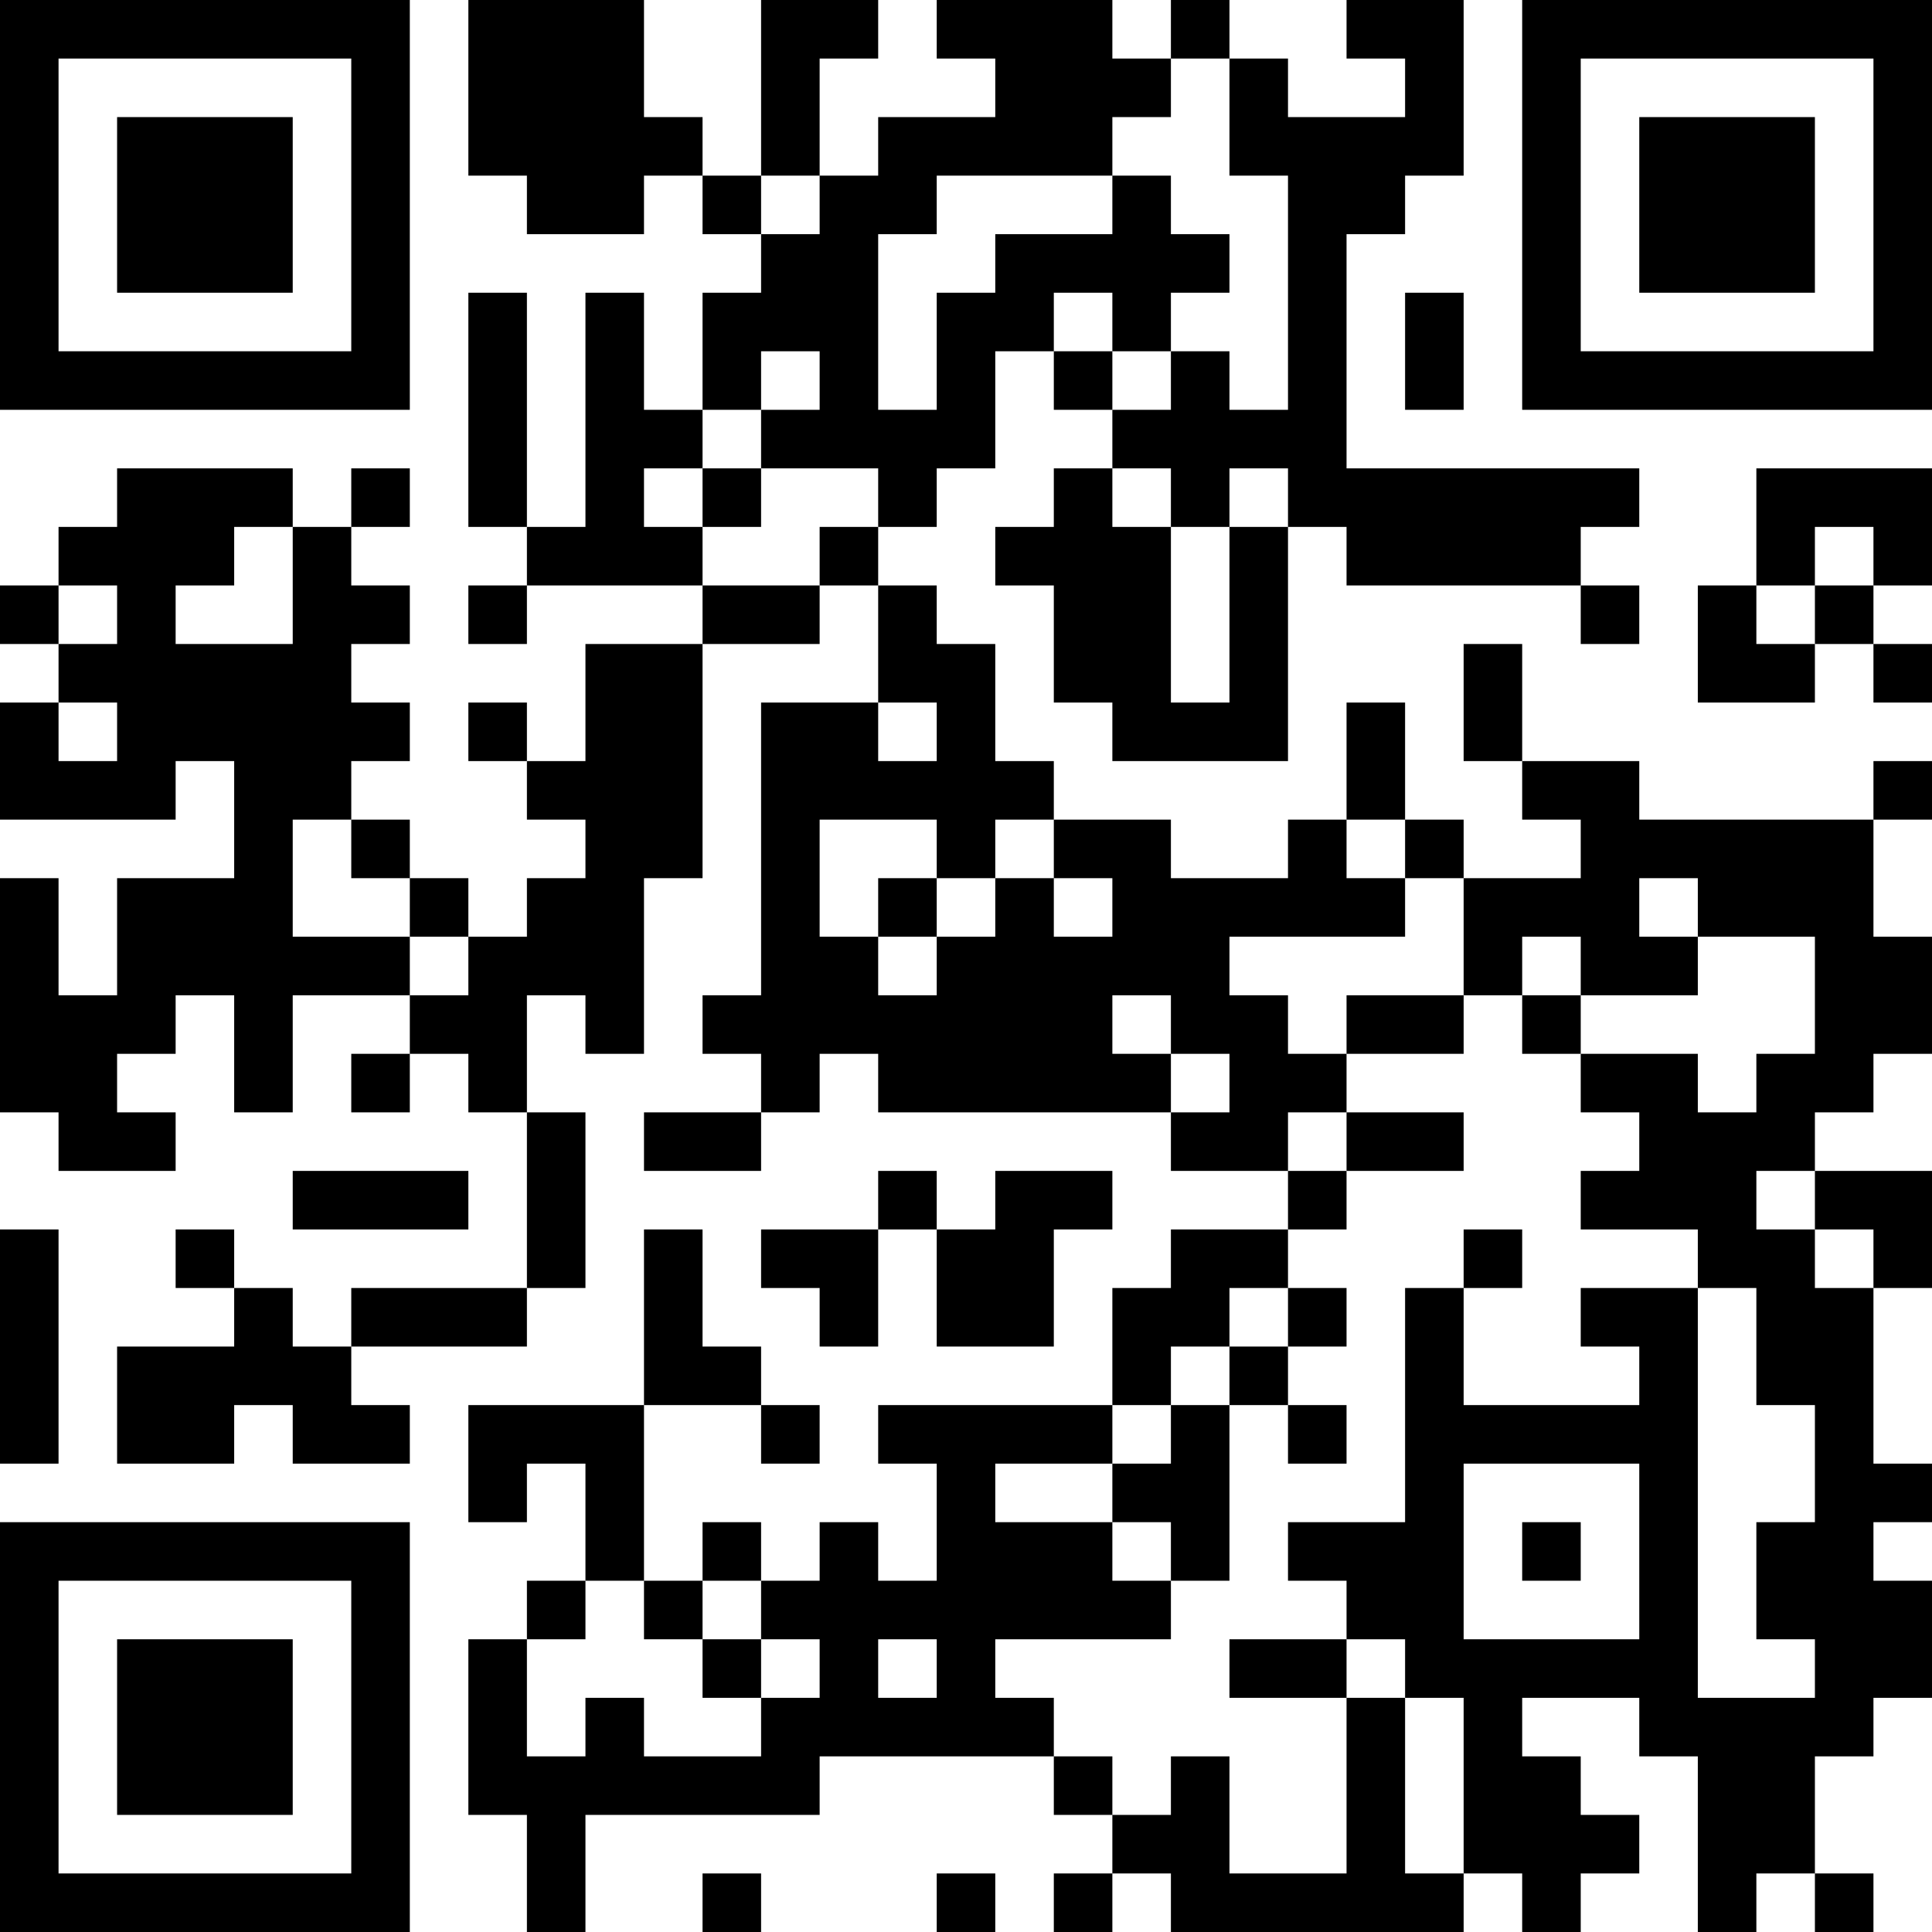 <?xml version="1.0" standalone="no"?>
<svg xmlns="http://www.w3.org/2000/svg" version="1.1" width="495" height="495">
	<!-- Created with https://api.qrserver.com (QR Code API, see goQR.me/api for information) -->
	<title>QR Code</title>
	<desc>https://rd.anvytech.com/flyer0925</desc>
	<rect style="fill:rgb(255, 255, 255);fill-opacity:1" x="0" y="0" width="495" height="495" />
	<g id="elements">
		<path style="fill:rgb(0, 0, 0)" d="M 0,0 l 15,0 0,15 -15,0 z M 15,0 l 15,0 0,15 -15,0 z M 30,0 l 15,0 0,15 -15,0 z M 45,0 l 15,0 0,15 -15,0 z M 60,0 l 15,0 0,15 -15,0 z M 75,0 l 15,0 0,15 -15,0 z M 90,0 l 15,0 0,15 -15,0 z M 120,0 l 15,0 0,15 -15,0 z M 135,0 l 15,0 0,15 -15,0 z M 150,0 l 15,0 0,15 -15,0 z M 195,0 l 15,0 0,15 -15,0 z M 210,0 l 15,0 0,15 -15,0 z M 240,0 l 15,0 0,15 -15,0 z M 255,0 l 15,0 0,15 -15,0 z M 270,0 l 15,0 0,15 -15,0 z M 300,0 l 15,0 0,15 -15,0 z M 345,0 l 15,0 0,15 -15,0 z M 360,0 l 15,0 0,15 -15,0 z M 390,0 l 15,0 0,15 -15,0 z M 405,0 l 15,0 0,15 -15,0 z M 420,0 l 15,0 0,15 -15,0 z M 435,0 l 15,0 0,15 -15,0 z M 450,0 l 15,0 0,15 -15,0 z M 465,0 l 15,0 0,15 -15,0 z M 480,0 l 15,0 0,15 -15,0 z M 0,15 l 15,0 0,15 -15,0 z M 90,15 l 15,0 0,15 -15,0 z M 120,15 l 15,0 0,15 -15,0 z M 135,15 l 15,0 0,15 -15,0 z M 150,15 l 15,0 0,15 -15,0 z M 195,15 l 15,0 0,15 -15,0 z M 255,15 l 15,0 0,15 -15,0 z M 270,15 l 15,0 0,15 -15,0 z M 285,15 l 15,0 0,15 -15,0 z M 315,15 l 15,0 0,15 -15,0 z M 360,15 l 15,0 0,15 -15,0 z M 390,15 l 15,0 0,15 -15,0 z M 480,15 l 15,0 0,15 -15,0 z M 0,30 l 15,0 0,15 -15,0 z M 30,30 l 15,0 0,15 -15,0 z M 45,30 l 15,0 0,15 -15,0 z M 60,30 l 15,0 0,15 -15,0 z M 90,30 l 15,0 0,15 -15,0 z M 120,30 l 15,0 0,15 -15,0 z M 135,30 l 15,0 0,15 -15,0 z M 150,30 l 15,0 0,15 -15,0 z M 165,30 l 15,0 0,15 -15,0 z M 195,30 l 15,0 0,15 -15,0 z M 225,30 l 15,0 0,15 -15,0 z M 240,30 l 15,0 0,15 -15,0 z M 255,30 l 15,0 0,15 -15,0 z M 270,30 l 15,0 0,15 -15,0 z M 315,30 l 15,0 0,15 -15,0 z M 330,30 l 15,0 0,15 -15,0 z M 345,30 l 15,0 0,15 -15,0 z M 360,30 l 15,0 0,15 -15,0 z M 390,30 l 15,0 0,15 -15,0 z M 420,30 l 15,0 0,15 -15,0 z M 435,30 l 15,0 0,15 -15,0 z M 450,30 l 15,0 0,15 -15,0 z M 480,30 l 15,0 0,15 -15,0 z M 0,45 l 15,0 0,15 -15,0 z M 30,45 l 15,0 0,15 -15,0 z M 45,45 l 15,0 0,15 -15,0 z M 60,45 l 15,0 0,15 -15,0 z M 90,45 l 15,0 0,15 -15,0 z M 135,45 l 15,0 0,15 -15,0 z M 150,45 l 15,0 0,15 -15,0 z M 180,45 l 15,0 0,15 -15,0 z M 210,45 l 15,0 0,15 -15,0 z M 225,45 l 15,0 0,15 -15,0 z M 285,45 l 15,0 0,15 -15,0 z M 330,45 l 15,0 0,15 -15,0 z M 345,45 l 15,0 0,15 -15,0 z M 390,45 l 15,0 0,15 -15,0 z M 420,45 l 15,0 0,15 -15,0 z M 435,45 l 15,0 0,15 -15,0 z M 450,45 l 15,0 0,15 -15,0 z M 480,45 l 15,0 0,15 -15,0 z M 0,60 l 15,0 0,15 -15,0 z M 30,60 l 15,0 0,15 -15,0 z M 45,60 l 15,0 0,15 -15,0 z M 60,60 l 15,0 0,15 -15,0 z M 90,60 l 15,0 0,15 -15,0 z M 195,60 l 15,0 0,15 -15,0 z M 210,60 l 15,0 0,15 -15,0 z M 255,60 l 15,0 0,15 -15,0 z M 270,60 l 15,0 0,15 -15,0 z M 285,60 l 15,0 0,15 -15,0 z M 300,60 l 15,0 0,15 -15,0 z M 330,60 l 15,0 0,15 -15,0 z M 390,60 l 15,0 0,15 -15,0 z M 420,60 l 15,0 0,15 -15,0 z M 435,60 l 15,0 0,15 -15,0 z M 450,60 l 15,0 0,15 -15,0 z M 480,60 l 15,0 0,15 -15,0 z M 0,75 l 15,0 0,15 -15,0 z M 90,75 l 15,0 0,15 -15,0 z M 120,75 l 15,0 0,15 -15,0 z M 150,75 l 15,0 0,15 -15,0 z M 180,75 l 15,0 0,15 -15,0 z M 195,75 l 15,0 0,15 -15,0 z M 210,75 l 15,0 0,15 -15,0 z M 240,75 l 15,0 0,15 -15,0 z M 255,75 l 15,0 0,15 -15,0 z M 285,75 l 15,0 0,15 -15,0 z M 330,75 l 15,0 0,15 -15,0 z M 360,75 l 15,0 0,15 -15,0 z M 390,75 l 15,0 0,15 -15,0 z M 480,75 l 15,0 0,15 -15,0 z M 0,90 l 15,0 0,15 -15,0 z M 15,90 l 15,0 0,15 -15,0 z M 30,90 l 15,0 0,15 -15,0 z M 45,90 l 15,0 0,15 -15,0 z M 60,90 l 15,0 0,15 -15,0 z M 75,90 l 15,0 0,15 -15,0 z M 90,90 l 15,0 0,15 -15,0 z M 120,90 l 15,0 0,15 -15,0 z M 150,90 l 15,0 0,15 -15,0 z M 180,90 l 15,0 0,15 -15,0 z M 210,90 l 15,0 0,15 -15,0 z M 240,90 l 15,0 0,15 -15,0 z M 270,90 l 15,0 0,15 -15,0 z M 300,90 l 15,0 0,15 -15,0 z M 330,90 l 15,0 0,15 -15,0 z M 360,90 l 15,0 0,15 -15,0 z M 390,90 l 15,0 0,15 -15,0 z M 405,90 l 15,0 0,15 -15,0 z M 420,90 l 15,0 0,15 -15,0 z M 435,90 l 15,0 0,15 -15,0 z M 450,90 l 15,0 0,15 -15,0 z M 465,90 l 15,0 0,15 -15,0 z M 480,90 l 15,0 0,15 -15,0 z M 120,105 l 15,0 0,15 -15,0 z M 150,105 l 15,0 0,15 -15,0 z M 165,105 l 15,0 0,15 -15,0 z M 195,105 l 15,0 0,15 -15,0 z M 210,105 l 15,0 0,15 -15,0 z M 225,105 l 15,0 0,15 -15,0 z M 240,105 l 15,0 0,15 -15,0 z M 285,105 l 15,0 0,15 -15,0 z M 300,105 l 15,0 0,15 -15,0 z M 315,105 l 15,0 0,15 -15,0 z M 330,105 l 15,0 0,15 -15,0 z M 30,120 l 15,0 0,15 -15,0 z M 45,120 l 15,0 0,15 -15,0 z M 60,120 l 15,0 0,15 -15,0 z M 90,120 l 15,0 0,15 -15,0 z M 120,120 l 15,0 0,15 -15,0 z M 150,120 l 15,0 0,15 -15,0 z M 180,120 l 15,0 0,15 -15,0 z M 225,120 l 15,0 0,15 -15,0 z M 270,120 l 15,0 0,15 -15,0 z M 300,120 l 15,0 0,15 -15,0 z M 330,120 l 15,0 0,15 -15,0 z M 345,120 l 15,0 0,15 -15,0 z M 360,120 l 15,0 0,15 -15,0 z M 375,120 l 15,0 0,15 -15,0 z M 390,120 l 15,0 0,15 -15,0 z M 405,120 l 15,0 0,15 -15,0 z M 450,120 l 15,0 0,15 -15,0 z M 465,120 l 15,0 0,15 -15,0 z M 480,120 l 15,0 0,15 -15,0 z M 15,135 l 15,0 0,15 -15,0 z M 30,135 l 15,0 0,15 -15,0 z M 45,135 l 15,0 0,15 -15,0 z M 75,135 l 15,0 0,15 -15,0 z M 135,135 l 15,0 0,15 -15,0 z M 150,135 l 15,0 0,15 -15,0 z M 165,135 l 15,0 0,15 -15,0 z M 210,135 l 15,0 0,15 -15,0 z M 255,135 l 15,0 0,15 -15,0 z M 270,135 l 15,0 0,15 -15,0 z M 285,135 l 15,0 0,15 -15,0 z M 315,135 l 15,0 0,15 -15,0 z M 345,135 l 15,0 0,15 -15,0 z M 360,135 l 15,0 0,15 -15,0 z M 375,135 l 15,0 0,15 -15,0 z M 390,135 l 15,0 0,15 -15,0 z M 450,135 l 15,0 0,15 -15,0 z M 480,135 l 15,0 0,15 -15,0 z M 0,150 l 15,0 0,15 -15,0 z M 30,150 l 15,0 0,15 -15,0 z M 75,150 l 15,0 0,15 -15,0 z M 90,150 l 15,0 0,15 -15,0 z M 120,150 l 15,0 0,15 -15,0 z M 180,150 l 15,0 0,15 -15,0 z M 195,150 l 15,0 0,15 -15,0 z M 225,150 l 15,0 0,15 -15,0 z M 270,150 l 15,0 0,15 -15,0 z M 285,150 l 15,0 0,15 -15,0 z M 315,150 l 15,0 0,15 -15,0 z M 405,150 l 15,0 0,15 -15,0 z M 435,150 l 15,0 0,15 -15,0 z M 465,150 l 15,0 0,15 -15,0 z M 15,165 l 15,0 0,15 -15,0 z M 30,165 l 15,0 0,15 -15,0 z M 45,165 l 15,0 0,15 -15,0 z M 60,165 l 15,0 0,15 -15,0 z M 75,165 l 15,0 0,15 -15,0 z M 150,165 l 15,0 0,15 -15,0 z M 165,165 l 15,0 0,15 -15,0 z M 225,165 l 15,0 0,15 -15,0 z M 240,165 l 15,0 0,15 -15,0 z M 270,165 l 15,0 0,15 -15,0 z M 285,165 l 15,0 0,15 -15,0 z M 315,165 l 15,0 0,15 -15,0 z M 375,165 l 15,0 0,15 -15,0 z M 435,165 l 15,0 0,15 -15,0 z M 450,165 l 15,0 0,15 -15,0 z M 480,165 l 15,0 0,15 -15,0 z M 0,180 l 15,0 0,15 -15,0 z M 30,180 l 15,0 0,15 -15,0 z M 45,180 l 15,0 0,15 -15,0 z M 60,180 l 15,0 0,15 -15,0 z M 75,180 l 15,0 0,15 -15,0 z M 90,180 l 15,0 0,15 -15,0 z M 120,180 l 15,0 0,15 -15,0 z M 150,180 l 15,0 0,15 -15,0 z M 165,180 l 15,0 0,15 -15,0 z M 195,180 l 15,0 0,15 -15,0 z M 210,180 l 15,0 0,15 -15,0 z M 240,180 l 15,0 0,15 -15,0 z M 285,180 l 15,0 0,15 -15,0 z M 300,180 l 15,0 0,15 -15,0 z M 315,180 l 15,0 0,15 -15,0 z M 345,180 l 15,0 0,15 -15,0 z M 375,180 l 15,0 0,15 -15,0 z M 0,195 l 15,0 0,15 -15,0 z M 15,195 l 15,0 0,15 -15,0 z M 30,195 l 15,0 0,15 -15,0 z M 60,195 l 15,0 0,15 -15,0 z M 75,195 l 15,0 0,15 -15,0 z M 135,195 l 15,0 0,15 -15,0 z M 150,195 l 15,0 0,15 -15,0 z M 165,195 l 15,0 0,15 -15,0 z M 195,195 l 15,0 0,15 -15,0 z M 210,195 l 15,0 0,15 -15,0 z M 225,195 l 15,0 0,15 -15,0 z M 240,195 l 15,0 0,15 -15,0 z M 255,195 l 15,0 0,15 -15,0 z M 345,195 l 15,0 0,15 -15,0 z M 390,195 l 15,0 0,15 -15,0 z M 405,195 l 15,0 0,15 -15,0 z M 480,195 l 15,0 0,15 -15,0 z M 60,210 l 15,0 0,15 -15,0 z M 90,210 l 15,0 0,15 -15,0 z M 150,210 l 15,0 0,15 -15,0 z M 165,210 l 15,0 0,15 -15,0 z M 195,210 l 15,0 0,15 -15,0 z M 240,210 l 15,0 0,15 -15,0 z M 270,210 l 15,0 0,15 -15,0 z M 285,210 l 15,0 0,15 -15,0 z M 330,210 l 15,0 0,15 -15,0 z M 360,210 l 15,0 0,15 -15,0 z M 405,210 l 15,0 0,15 -15,0 z M 420,210 l 15,0 0,15 -15,0 z M 435,210 l 15,0 0,15 -15,0 z M 450,210 l 15,0 0,15 -15,0 z M 465,210 l 15,0 0,15 -15,0 z M 0,225 l 15,0 0,15 -15,0 z M 30,225 l 15,0 0,15 -15,0 z M 45,225 l 15,0 0,15 -15,0 z M 60,225 l 15,0 0,15 -15,0 z M 105,225 l 15,0 0,15 -15,0 z M 135,225 l 15,0 0,15 -15,0 z M 150,225 l 15,0 0,15 -15,0 z M 195,225 l 15,0 0,15 -15,0 z M 225,225 l 15,0 0,15 -15,0 z M 255,225 l 15,0 0,15 -15,0 z M 285,225 l 15,0 0,15 -15,0 z M 300,225 l 15,0 0,15 -15,0 z M 315,225 l 15,0 0,15 -15,0 z M 330,225 l 15,0 0,15 -15,0 z M 345,225 l 15,0 0,15 -15,0 z M 375,225 l 15,0 0,15 -15,0 z M 390,225 l 15,0 0,15 -15,0 z M 405,225 l 15,0 0,15 -15,0 z M 435,225 l 15,0 0,15 -15,0 z M 450,225 l 15,0 0,15 -15,0 z M 465,225 l 15,0 0,15 -15,0 z M 0,240 l 15,0 0,15 -15,0 z M 30,240 l 15,0 0,15 -15,0 z M 45,240 l 15,0 0,15 -15,0 z M 60,240 l 15,0 0,15 -15,0 z M 75,240 l 15,0 0,15 -15,0 z M 90,240 l 15,0 0,15 -15,0 z M 120,240 l 15,0 0,15 -15,0 z M 135,240 l 15,0 0,15 -15,0 z M 150,240 l 15,0 0,15 -15,0 z M 195,240 l 15,0 0,15 -15,0 z M 210,240 l 15,0 0,15 -15,0 z M 240,240 l 15,0 0,15 -15,0 z M 255,240 l 15,0 0,15 -15,0 z M 270,240 l 15,0 0,15 -15,0 z M 285,240 l 15,0 0,15 -15,0 z M 300,240 l 15,0 0,15 -15,0 z M 375,240 l 15,0 0,15 -15,0 z M 405,240 l 15,0 0,15 -15,0 z M 420,240 l 15,0 0,15 -15,0 z M 465,240 l 15,0 0,15 -15,0 z M 480,240 l 15,0 0,15 -15,0 z M 0,255 l 15,0 0,15 -15,0 z M 15,255 l 15,0 0,15 -15,0 z M 30,255 l 15,0 0,15 -15,0 z M 60,255 l 15,0 0,15 -15,0 z M 105,255 l 15,0 0,15 -15,0 z M 120,255 l 15,0 0,15 -15,0 z M 150,255 l 15,0 0,15 -15,0 z M 180,255 l 15,0 0,15 -15,0 z M 195,255 l 15,0 0,15 -15,0 z M 210,255 l 15,0 0,15 -15,0 z M 225,255 l 15,0 0,15 -15,0 z M 240,255 l 15,0 0,15 -15,0 z M 255,255 l 15,0 0,15 -15,0 z M 270,255 l 15,0 0,15 -15,0 z M 300,255 l 15,0 0,15 -15,0 z M 315,255 l 15,0 0,15 -15,0 z M 345,255 l 15,0 0,15 -15,0 z M 360,255 l 15,0 0,15 -15,0 z M 390,255 l 15,0 0,15 -15,0 z M 465,255 l 15,0 0,15 -15,0 z M 480,255 l 15,0 0,15 -15,0 z M 0,270 l 15,0 0,15 -15,0 z M 15,270 l 15,0 0,15 -15,0 z M 60,270 l 15,0 0,15 -15,0 z M 90,270 l 15,0 0,15 -15,0 z M 120,270 l 15,0 0,15 -15,0 z M 195,270 l 15,0 0,15 -15,0 z M 225,270 l 15,0 0,15 -15,0 z M 240,270 l 15,0 0,15 -15,0 z M 255,270 l 15,0 0,15 -15,0 z M 270,270 l 15,0 0,15 -15,0 z M 285,270 l 15,0 0,15 -15,0 z M 315,270 l 15,0 0,15 -15,0 z M 330,270 l 15,0 0,15 -15,0 z M 405,270 l 15,0 0,15 -15,0 z M 420,270 l 15,0 0,15 -15,0 z M 450,270 l 15,0 0,15 -15,0 z M 465,270 l 15,0 0,15 -15,0 z M 15,285 l 15,0 0,15 -15,0 z M 30,285 l 15,0 0,15 -15,0 z M 135,285 l 15,0 0,15 -15,0 z M 165,285 l 15,0 0,15 -15,0 z M 180,285 l 15,0 0,15 -15,0 z M 300,285 l 15,0 0,15 -15,0 z M 315,285 l 15,0 0,15 -15,0 z M 345,285 l 15,0 0,15 -15,0 z M 360,285 l 15,0 0,15 -15,0 z M 420,285 l 15,0 0,15 -15,0 z M 435,285 l 15,0 0,15 -15,0 z M 450,285 l 15,0 0,15 -15,0 z M 75,300 l 15,0 0,15 -15,0 z M 90,300 l 15,0 0,15 -15,0 z M 105,300 l 15,0 0,15 -15,0 z M 135,300 l 15,0 0,15 -15,0 z M 225,300 l 15,0 0,15 -15,0 z M 255,300 l 15,0 0,15 -15,0 z M 270,300 l 15,0 0,15 -15,0 z M 330,300 l 15,0 0,15 -15,0 z M 405,300 l 15,0 0,15 -15,0 z M 420,300 l 15,0 0,15 -15,0 z M 435,300 l 15,0 0,15 -15,0 z M 465,300 l 15,0 0,15 -15,0 z M 480,300 l 15,0 0,15 -15,0 z M 0,315 l 15,0 0,15 -15,0 z M 45,315 l 15,0 0,15 -15,0 z M 135,315 l 15,0 0,15 -15,0 z M 165,315 l 15,0 0,15 -15,0 z M 195,315 l 15,0 0,15 -15,0 z M 210,315 l 15,0 0,15 -15,0 z M 240,315 l 15,0 0,15 -15,0 z M 255,315 l 15,0 0,15 -15,0 z M 300,315 l 15,0 0,15 -15,0 z M 315,315 l 15,0 0,15 -15,0 z M 375,315 l 15,0 0,15 -15,0 z M 435,315 l 15,0 0,15 -15,0 z M 450,315 l 15,0 0,15 -15,0 z M 480,315 l 15,0 0,15 -15,0 z M 0,330 l 15,0 0,15 -15,0 z M 60,330 l 15,0 0,15 -15,0 z M 90,330 l 15,0 0,15 -15,0 z M 105,330 l 15,0 0,15 -15,0 z M 120,330 l 15,0 0,15 -15,0 z M 165,330 l 15,0 0,15 -15,0 z M 210,330 l 15,0 0,15 -15,0 z M 240,330 l 15,0 0,15 -15,0 z M 255,330 l 15,0 0,15 -15,0 z M 285,330 l 15,0 0,15 -15,0 z M 300,330 l 15,0 0,15 -15,0 z M 330,330 l 15,0 0,15 -15,0 z M 360,330 l 15,0 0,15 -15,0 z M 405,330 l 15,0 0,15 -15,0 z M 420,330 l 15,0 0,15 -15,0 z M 450,330 l 15,0 0,15 -15,0 z M 465,330 l 15,0 0,15 -15,0 z M 0,345 l 15,0 0,15 -15,0 z M 30,345 l 15,0 0,15 -15,0 z M 45,345 l 15,0 0,15 -15,0 z M 60,345 l 15,0 0,15 -15,0 z M 75,345 l 15,0 0,15 -15,0 z M 165,345 l 15,0 0,15 -15,0 z M 180,345 l 15,0 0,15 -15,0 z M 285,345 l 15,0 0,15 -15,0 z M 315,345 l 15,0 0,15 -15,0 z M 360,345 l 15,0 0,15 -15,0 z M 420,345 l 15,0 0,15 -15,0 z M 450,345 l 15,0 0,15 -15,0 z M 465,345 l 15,0 0,15 -15,0 z M 0,360 l 15,0 0,15 -15,0 z M 30,360 l 15,0 0,15 -15,0 z M 45,360 l 15,0 0,15 -15,0 z M 75,360 l 15,0 0,15 -15,0 z M 90,360 l 15,0 0,15 -15,0 z M 120,360 l 15,0 0,15 -15,0 z M 135,360 l 15,0 0,15 -15,0 z M 150,360 l 15,0 0,15 -15,0 z M 195,360 l 15,0 0,15 -15,0 z M 225,360 l 15,0 0,15 -15,0 z M 240,360 l 15,0 0,15 -15,0 z M 255,360 l 15,0 0,15 -15,0 z M 270,360 l 15,0 0,15 -15,0 z M 300,360 l 15,0 0,15 -15,0 z M 330,360 l 15,0 0,15 -15,0 z M 360,360 l 15,0 0,15 -15,0 z M 375,360 l 15,0 0,15 -15,0 z M 390,360 l 15,0 0,15 -15,0 z M 405,360 l 15,0 0,15 -15,0 z M 420,360 l 15,0 0,15 -15,0 z M 465,360 l 15,0 0,15 -15,0 z M 120,375 l 15,0 0,15 -15,0 z M 150,375 l 15,0 0,15 -15,0 z M 240,375 l 15,0 0,15 -15,0 z M 285,375 l 15,0 0,15 -15,0 z M 300,375 l 15,0 0,15 -15,0 z M 360,375 l 15,0 0,15 -15,0 z M 420,375 l 15,0 0,15 -15,0 z M 465,375 l 15,0 0,15 -15,0 z M 480,375 l 15,0 0,15 -15,0 z M 0,390 l 15,0 0,15 -15,0 z M 15,390 l 15,0 0,15 -15,0 z M 30,390 l 15,0 0,15 -15,0 z M 45,390 l 15,0 0,15 -15,0 z M 60,390 l 15,0 0,15 -15,0 z M 75,390 l 15,0 0,15 -15,0 z M 90,390 l 15,0 0,15 -15,0 z M 150,390 l 15,0 0,15 -15,0 z M 180,390 l 15,0 0,15 -15,0 z M 210,390 l 15,0 0,15 -15,0 z M 240,390 l 15,0 0,15 -15,0 z M 255,390 l 15,0 0,15 -15,0 z M 270,390 l 15,0 0,15 -15,0 z M 300,390 l 15,0 0,15 -15,0 z M 330,390 l 15,0 0,15 -15,0 z M 345,390 l 15,0 0,15 -15,0 z M 360,390 l 15,0 0,15 -15,0 z M 390,390 l 15,0 0,15 -15,0 z M 420,390 l 15,0 0,15 -15,0 z M 450,390 l 15,0 0,15 -15,0 z M 465,390 l 15,0 0,15 -15,0 z M 0,405 l 15,0 0,15 -15,0 z M 90,405 l 15,0 0,15 -15,0 z M 135,405 l 15,0 0,15 -15,0 z M 165,405 l 15,0 0,15 -15,0 z M 195,405 l 15,0 0,15 -15,0 z M 210,405 l 15,0 0,15 -15,0 z M 225,405 l 15,0 0,15 -15,0 z M 240,405 l 15,0 0,15 -15,0 z M 255,405 l 15,0 0,15 -15,0 z M 270,405 l 15,0 0,15 -15,0 z M 285,405 l 15,0 0,15 -15,0 z M 345,405 l 15,0 0,15 -15,0 z M 360,405 l 15,0 0,15 -15,0 z M 420,405 l 15,0 0,15 -15,0 z M 450,405 l 15,0 0,15 -15,0 z M 465,405 l 15,0 0,15 -15,0 z M 480,405 l 15,0 0,15 -15,0 z M 0,420 l 15,0 0,15 -15,0 z M 30,420 l 15,0 0,15 -15,0 z M 45,420 l 15,0 0,15 -15,0 z M 60,420 l 15,0 0,15 -15,0 z M 90,420 l 15,0 0,15 -15,0 z M 120,420 l 15,0 0,15 -15,0 z M 180,420 l 15,0 0,15 -15,0 z M 210,420 l 15,0 0,15 -15,0 z M 240,420 l 15,0 0,15 -15,0 z M 315,420 l 15,0 0,15 -15,0 z M 330,420 l 15,0 0,15 -15,0 z M 360,420 l 15,0 0,15 -15,0 z M 375,420 l 15,0 0,15 -15,0 z M 390,420 l 15,0 0,15 -15,0 z M 405,420 l 15,0 0,15 -15,0 z M 420,420 l 15,0 0,15 -15,0 z M 465,420 l 15,0 0,15 -15,0 z M 480,420 l 15,0 0,15 -15,0 z M 0,435 l 15,0 0,15 -15,0 z M 30,435 l 15,0 0,15 -15,0 z M 45,435 l 15,0 0,15 -15,0 z M 60,435 l 15,0 0,15 -15,0 z M 90,435 l 15,0 0,15 -15,0 z M 120,435 l 15,0 0,15 -15,0 z M 150,435 l 15,0 0,15 -15,0 z M 195,435 l 15,0 0,15 -15,0 z M 210,435 l 15,0 0,15 -15,0 z M 225,435 l 15,0 0,15 -15,0 z M 240,435 l 15,0 0,15 -15,0 z M 255,435 l 15,0 0,15 -15,0 z M 345,435 l 15,0 0,15 -15,0 z M 375,435 l 15,0 0,15 -15,0 z M 420,435 l 15,0 0,15 -15,0 z M 435,435 l 15,0 0,15 -15,0 z M 450,435 l 15,0 0,15 -15,0 z M 465,435 l 15,0 0,15 -15,0 z M 0,450 l 15,0 0,15 -15,0 z M 30,450 l 15,0 0,15 -15,0 z M 45,450 l 15,0 0,15 -15,0 z M 60,450 l 15,0 0,15 -15,0 z M 90,450 l 15,0 0,15 -15,0 z M 120,450 l 15,0 0,15 -15,0 z M 135,450 l 15,0 0,15 -15,0 z M 150,450 l 15,0 0,15 -15,0 z M 165,450 l 15,0 0,15 -15,0 z M 180,450 l 15,0 0,15 -15,0 z M 195,450 l 15,0 0,15 -15,0 z M 270,450 l 15,0 0,15 -15,0 z M 300,450 l 15,0 0,15 -15,0 z M 345,450 l 15,0 0,15 -15,0 z M 375,450 l 15,0 0,15 -15,0 z M 390,450 l 15,0 0,15 -15,0 z M 435,450 l 15,0 0,15 -15,0 z M 450,450 l 15,0 0,15 -15,0 z M 0,465 l 15,0 0,15 -15,0 z M 90,465 l 15,0 0,15 -15,0 z M 135,465 l 15,0 0,15 -15,0 z M 285,465 l 15,0 0,15 -15,0 z M 300,465 l 15,0 0,15 -15,0 z M 345,465 l 15,0 0,15 -15,0 z M 375,465 l 15,0 0,15 -15,0 z M 390,465 l 15,0 0,15 -15,0 z M 405,465 l 15,0 0,15 -15,0 z M 435,465 l 15,0 0,15 -15,0 z M 450,465 l 15,0 0,15 -15,0 z M 0,480 l 15,0 0,15 -15,0 z M 15,480 l 15,0 0,15 -15,0 z M 30,480 l 15,0 0,15 -15,0 z M 45,480 l 15,0 0,15 -15,0 z M 60,480 l 15,0 0,15 -15,0 z M 75,480 l 15,0 0,15 -15,0 z M 90,480 l 15,0 0,15 -15,0 z M 135,480 l 15,0 0,15 -15,0 z M 180,480 l 15,0 0,15 -15,0 z M 240,480 l 15,0 0,15 -15,0 z M 270,480 l 15,0 0,15 -15,0 z M 300,480 l 15,0 0,15 -15,0 z M 315,480 l 15,0 0,15 -15,0 z M 330,480 l 15,0 0,15 -15,0 z M 345,480 l 15,0 0,15 -15,0 z M 360,480 l 15,0 0,15 -15,0 z M 390,480 l 15,0 0,15 -15,0 z M 435,480 l 15,0 0,15 -15,0 z M 465,480 l 15,0 0,15 -15,0 z " />
	</g>
</svg>
